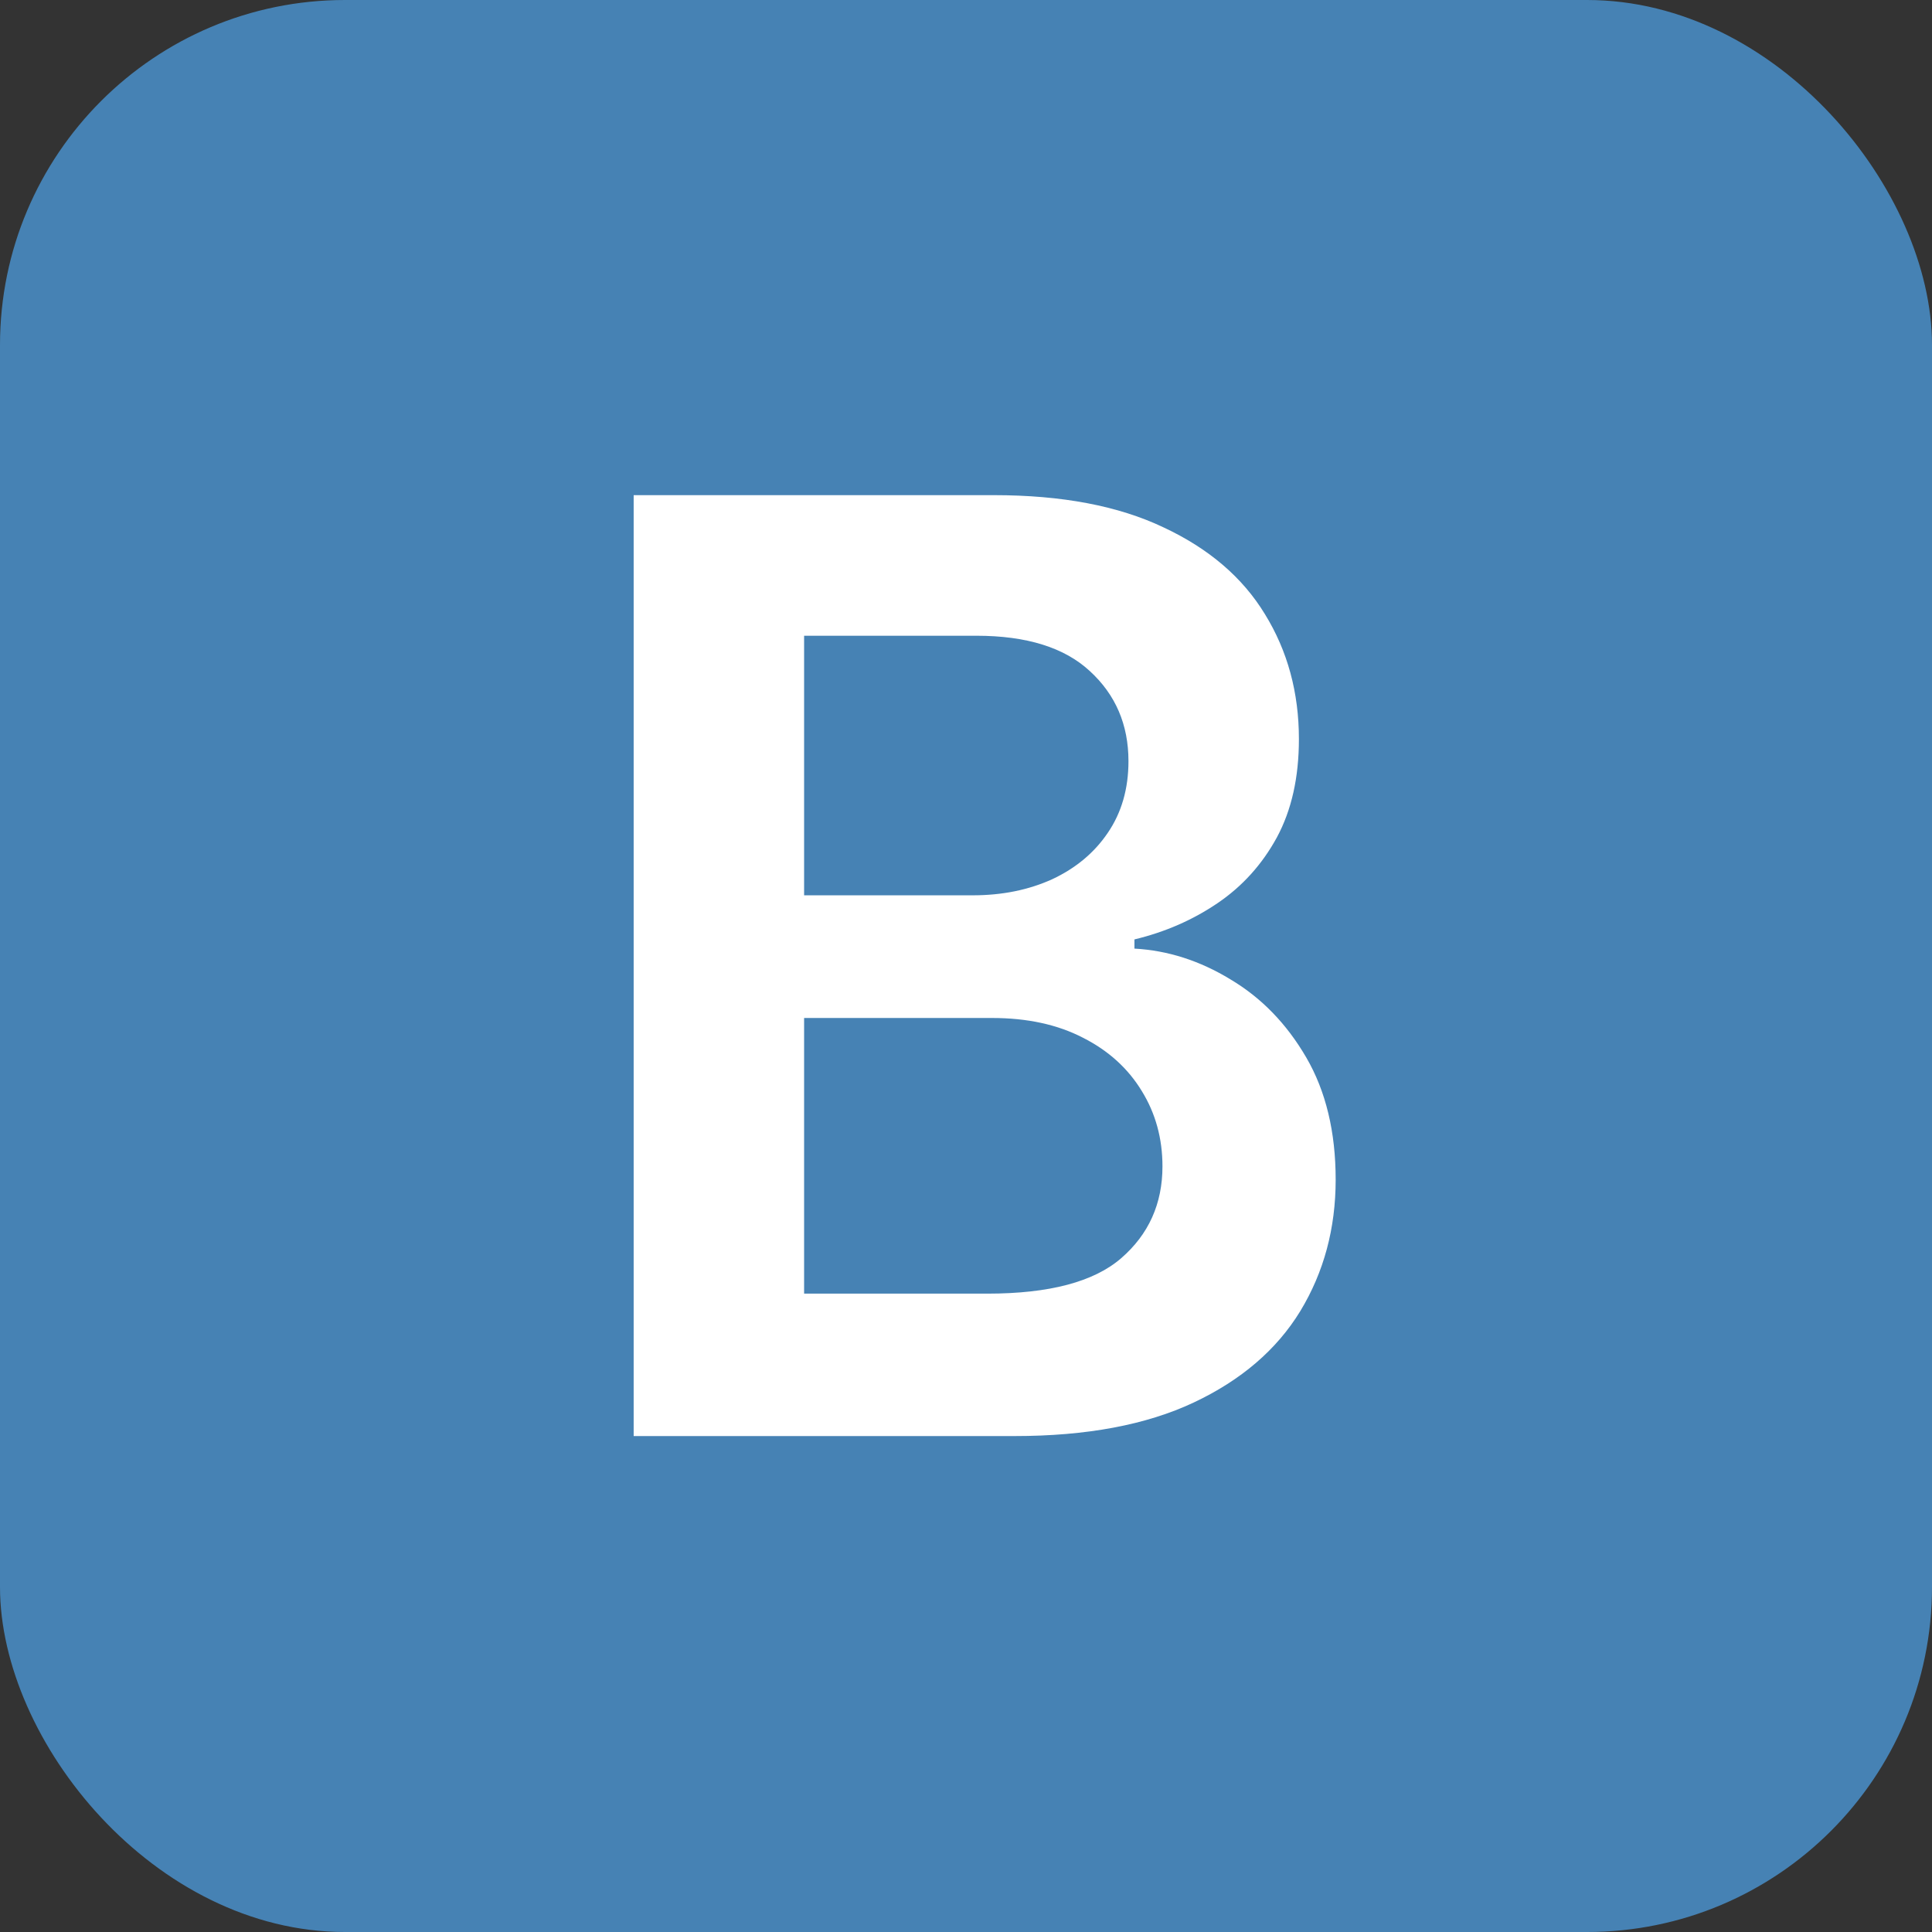 <svg width="448" height="448" viewBox="0 0 448 448" fill="none" xmlns="http://www.w3.org/2000/svg">
<rect x="0" y="0" width="448" height="448" fill="#333333" stroke="none"/>
<rect width="448" height="448" rx="80" fill="#4682B4"/>
<path d="M146.936 333V114.818H230.459C246.226 114.818 259.329 117.304 269.77 122.276C280.281 127.176 288.129 133.888 293.314 142.411C298.569 150.933 301.197 160.592 301.197 171.388C301.197 180.266 299.493 187.865 296.084 194.186C292.675 200.436 288.094 205.514 282.341 209.42C276.588 213.327 270.16 216.132 263.058 217.837V219.967C270.8 220.393 278.221 222.773 285.324 227.105C292.497 231.366 298.356 237.403 302.902 245.216C307.447 253.028 309.72 262.474 309.72 273.554C309.72 284.847 306.986 295.003 301.517 304.023C296.048 312.972 287.809 320.038 276.801 325.223C265.792 330.408 251.943 333 235.253 333H146.936ZM186.46 299.974H228.967C243.314 299.974 253.648 297.24 259.969 291.771C266.361 286.232 269.557 279.129 269.557 270.464C269.557 264.001 267.959 258.178 264.763 252.993C261.567 247.737 257.021 243.618 251.126 240.635C245.231 237.581 238.2 236.054 230.032 236.054H186.46V299.974ZM186.46 207.609H225.558C232.376 207.609 238.52 206.366 243.988 203.881C249.457 201.324 253.754 197.737 256.879 193.121C260.075 188.433 261.673 182.893 261.673 176.501C261.673 168.05 258.69 161.089 252.724 155.621C246.829 150.152 238.058 147.418 226.41 147.418H186.46V207.609Z" fill="white"/>
</svg>

